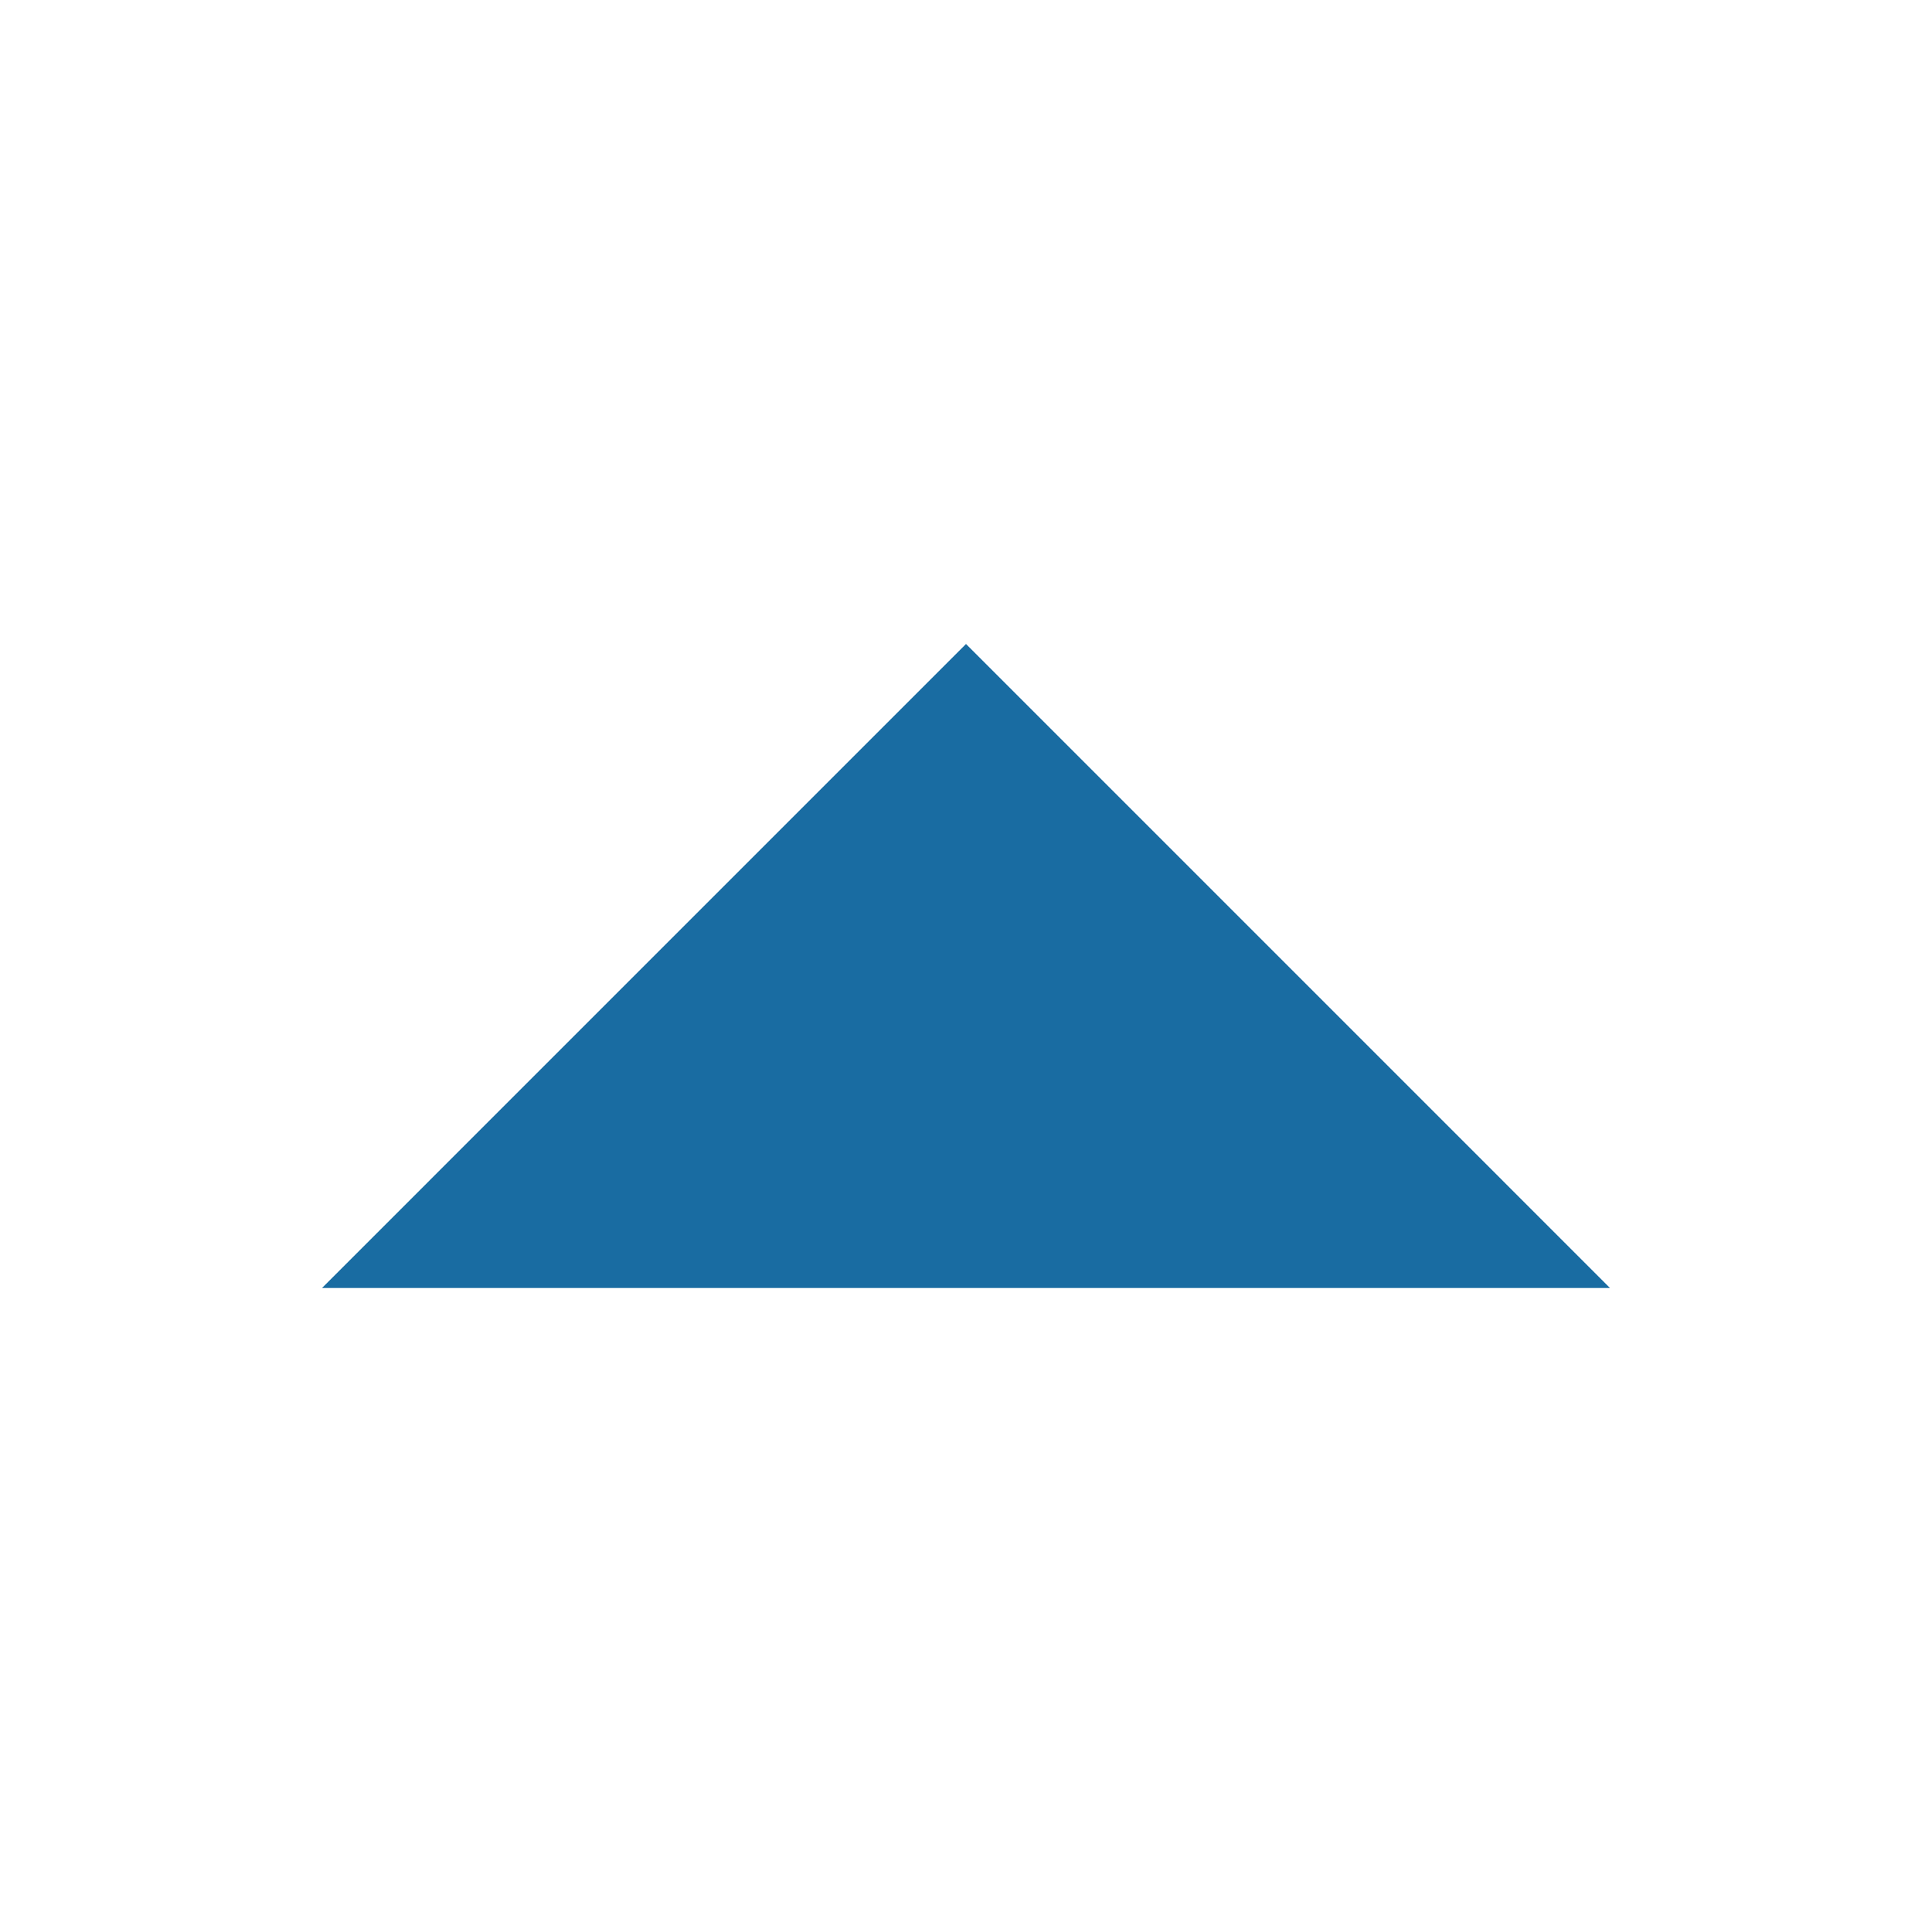 <svg xmlns="http://www.w3.org/2000/svg" xmlns:xlink="http://www.w3.org/1999/xlink" width="12"
    height="12" viewBox="0 0 12 12" fill="none">
    <path d="M10 8L6 4L2 8L10 8Z" fill="#196CA2">
</path>
</svg>
